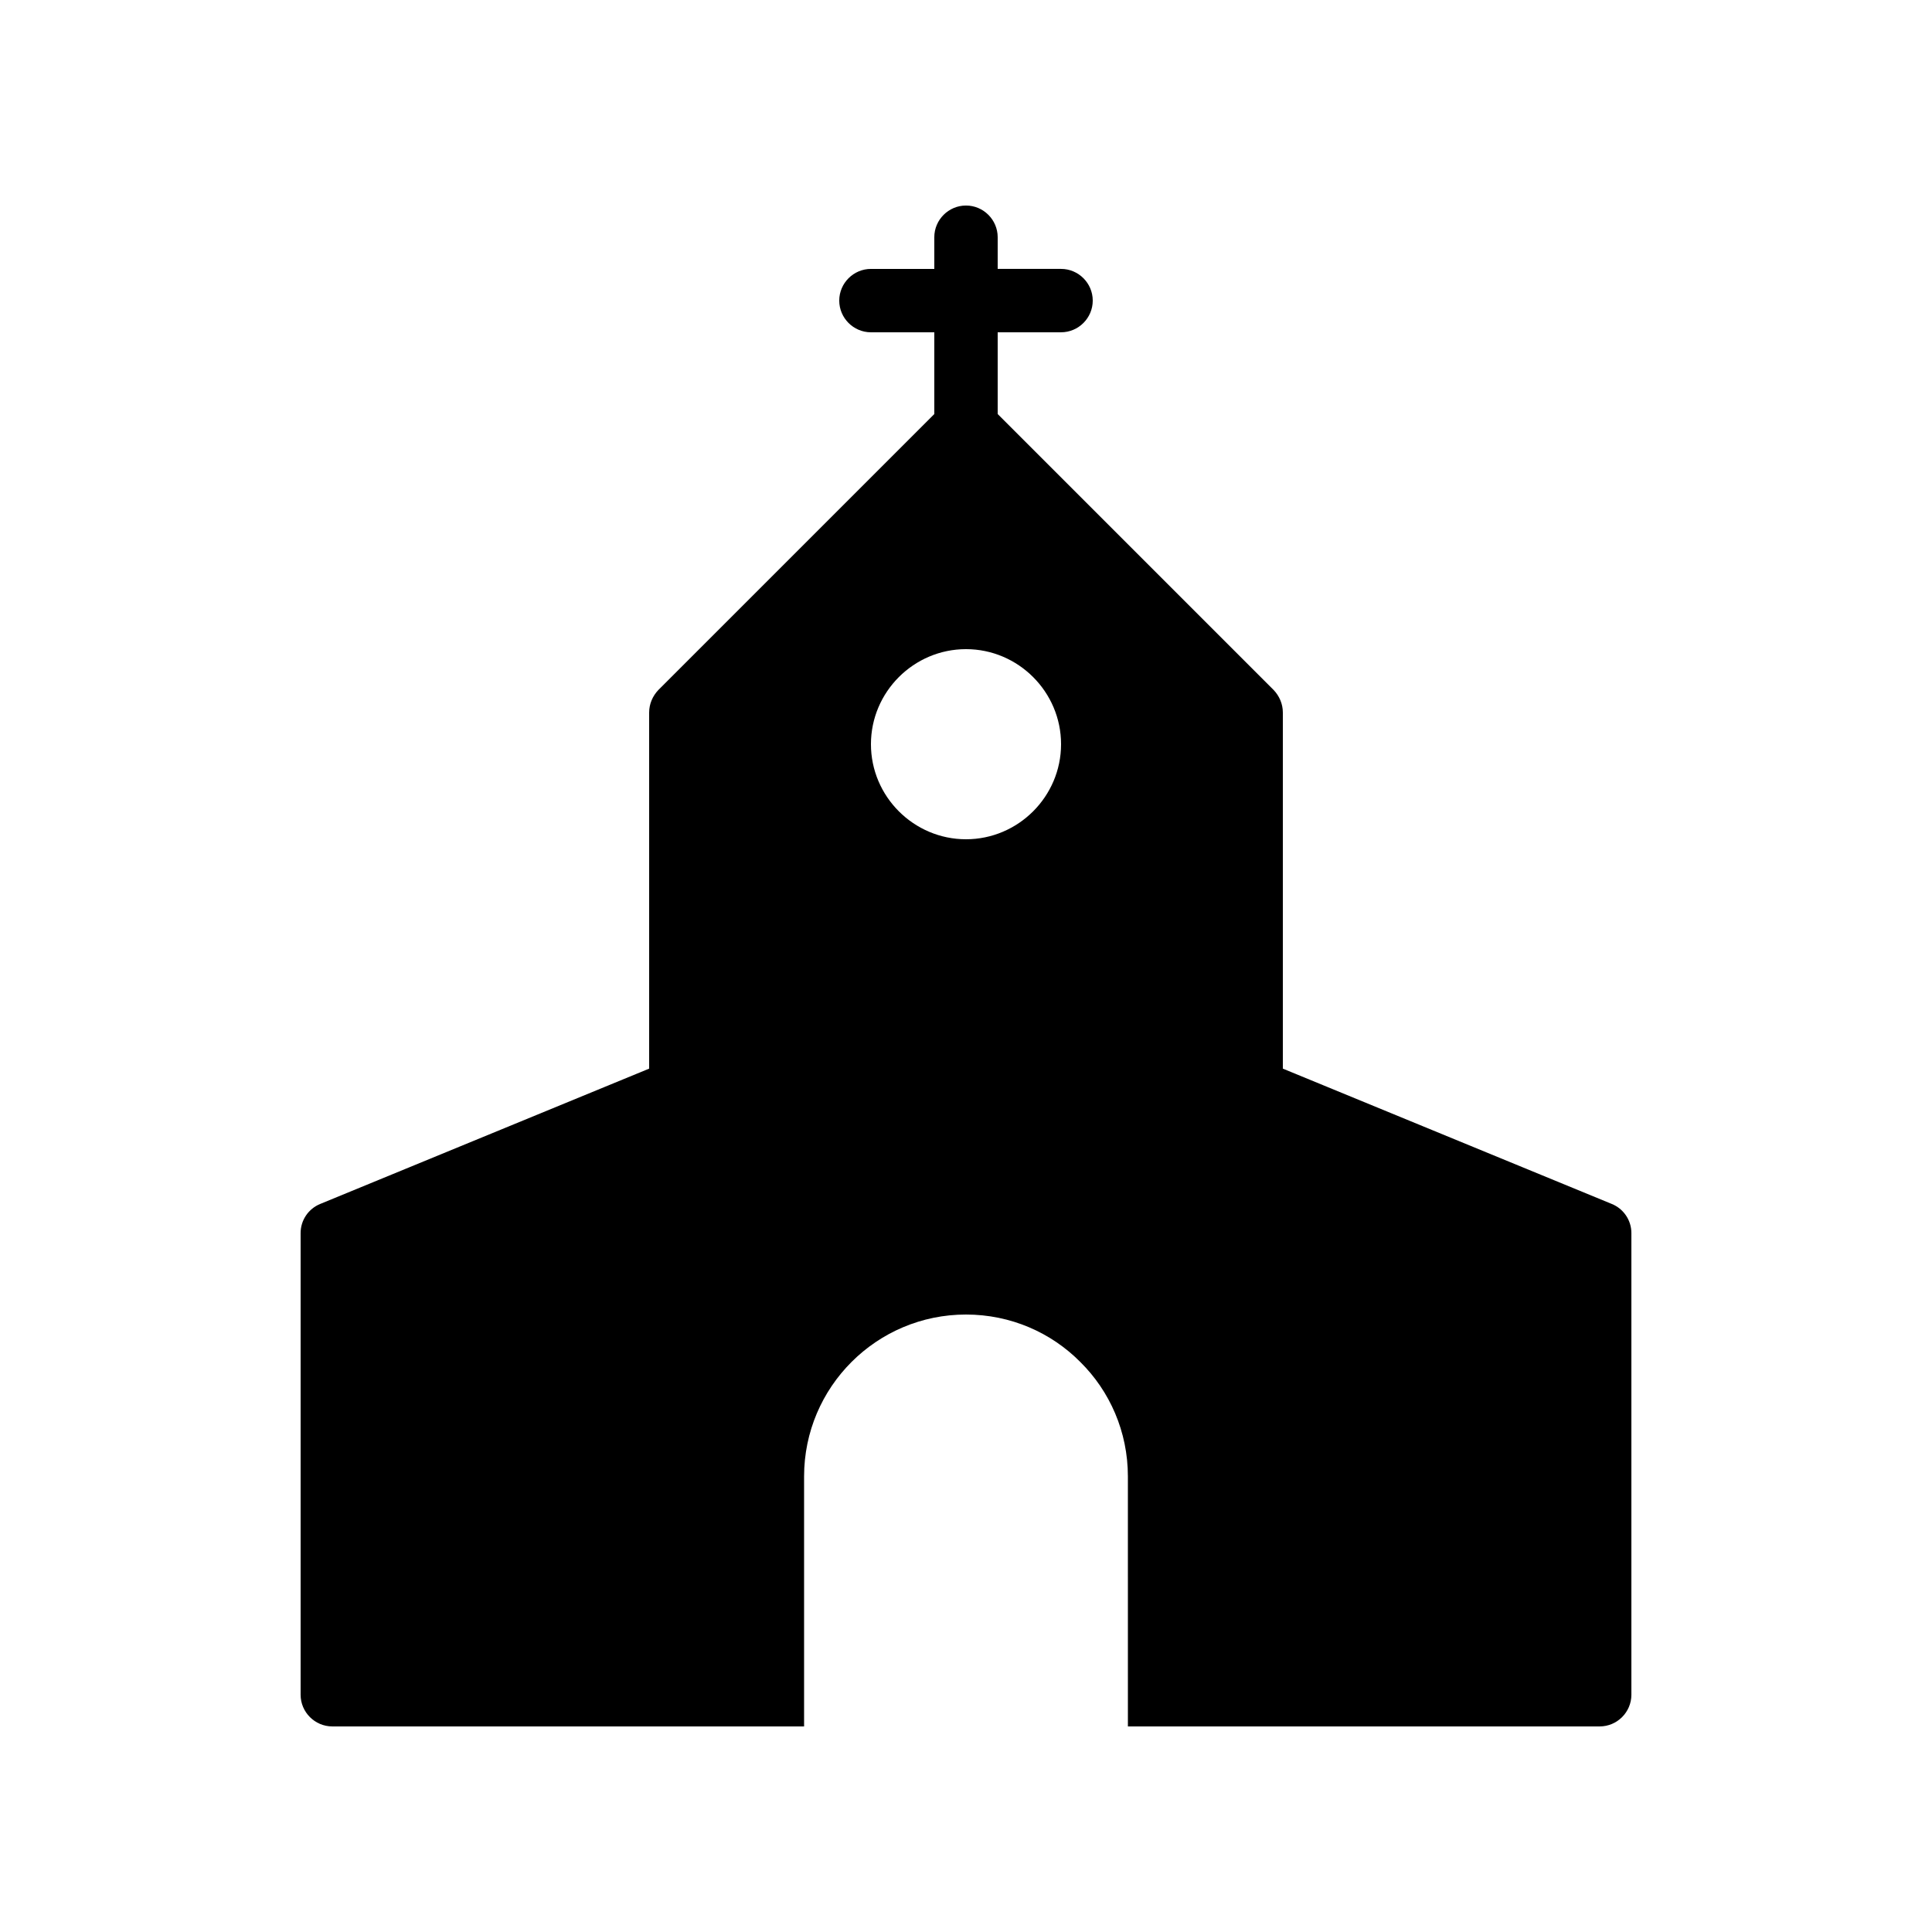 <?xml version="1.0" encoding="UTF-8"?>
<!-- Uploaded to: SVG Repo, www.svgrepo.com, Generator: SVG Repo Mixer Tools -->
<svg fill="#000000" width="800px" height="800px" version="1.1" viewBox="144 144 512 512" xmlns="http://www.w3.org/2000/svg">
 <path d="m232.06 601.52h125.03v-66.25c0-23.68 19.23-42.906 42.906-42.906 11.84 0 22.586 4.785 30.312 12.594 7.809 7.727 12.594 18.473 12.594 30.312l0.004 66.25h125.03c4.617 0 8.398-3.777 8.398-8.398v-122.34c0-3.441-2.098-6.465-5.207-7.727l-87.16-35.855v-94.379c0-2.266-0.922-4.367-2.434-5.961l-73.137-73.137v-21.664h16.793c4.617 0 8.398-3.777 8.398-8.398 0-4.617-3.777-8.398-8.398-8.398h-16.793v-8.395c0-4.617-3.777-8.398-8.398-8.398-4.617 0-8.398 3.777-8.398 8.398v8.398h-16.793c-4.617 0-8.398 3.777-8.398 8.398 0 4.617 3.777 8.398 8.398 8.398h16.793v21.664l-73.137 73.137c-1.508 1.59-2.43 3.691-2.43 5.957v94.379l-87.16 35.855c-3.106 1.258-5.207 4.281-5.207 7.727v122.34c0 4.617 3.781 8.398 8.398 8.398zm167.94-285.49c13.855 0 25.191 11.336 25.191 25.191 0 13.855-11.336 25.191-25.191 25.191s-25.191-11.336-25.191-25.191c0-13.855 11.336-25.191 25.191-25.191z"/>
</svg>